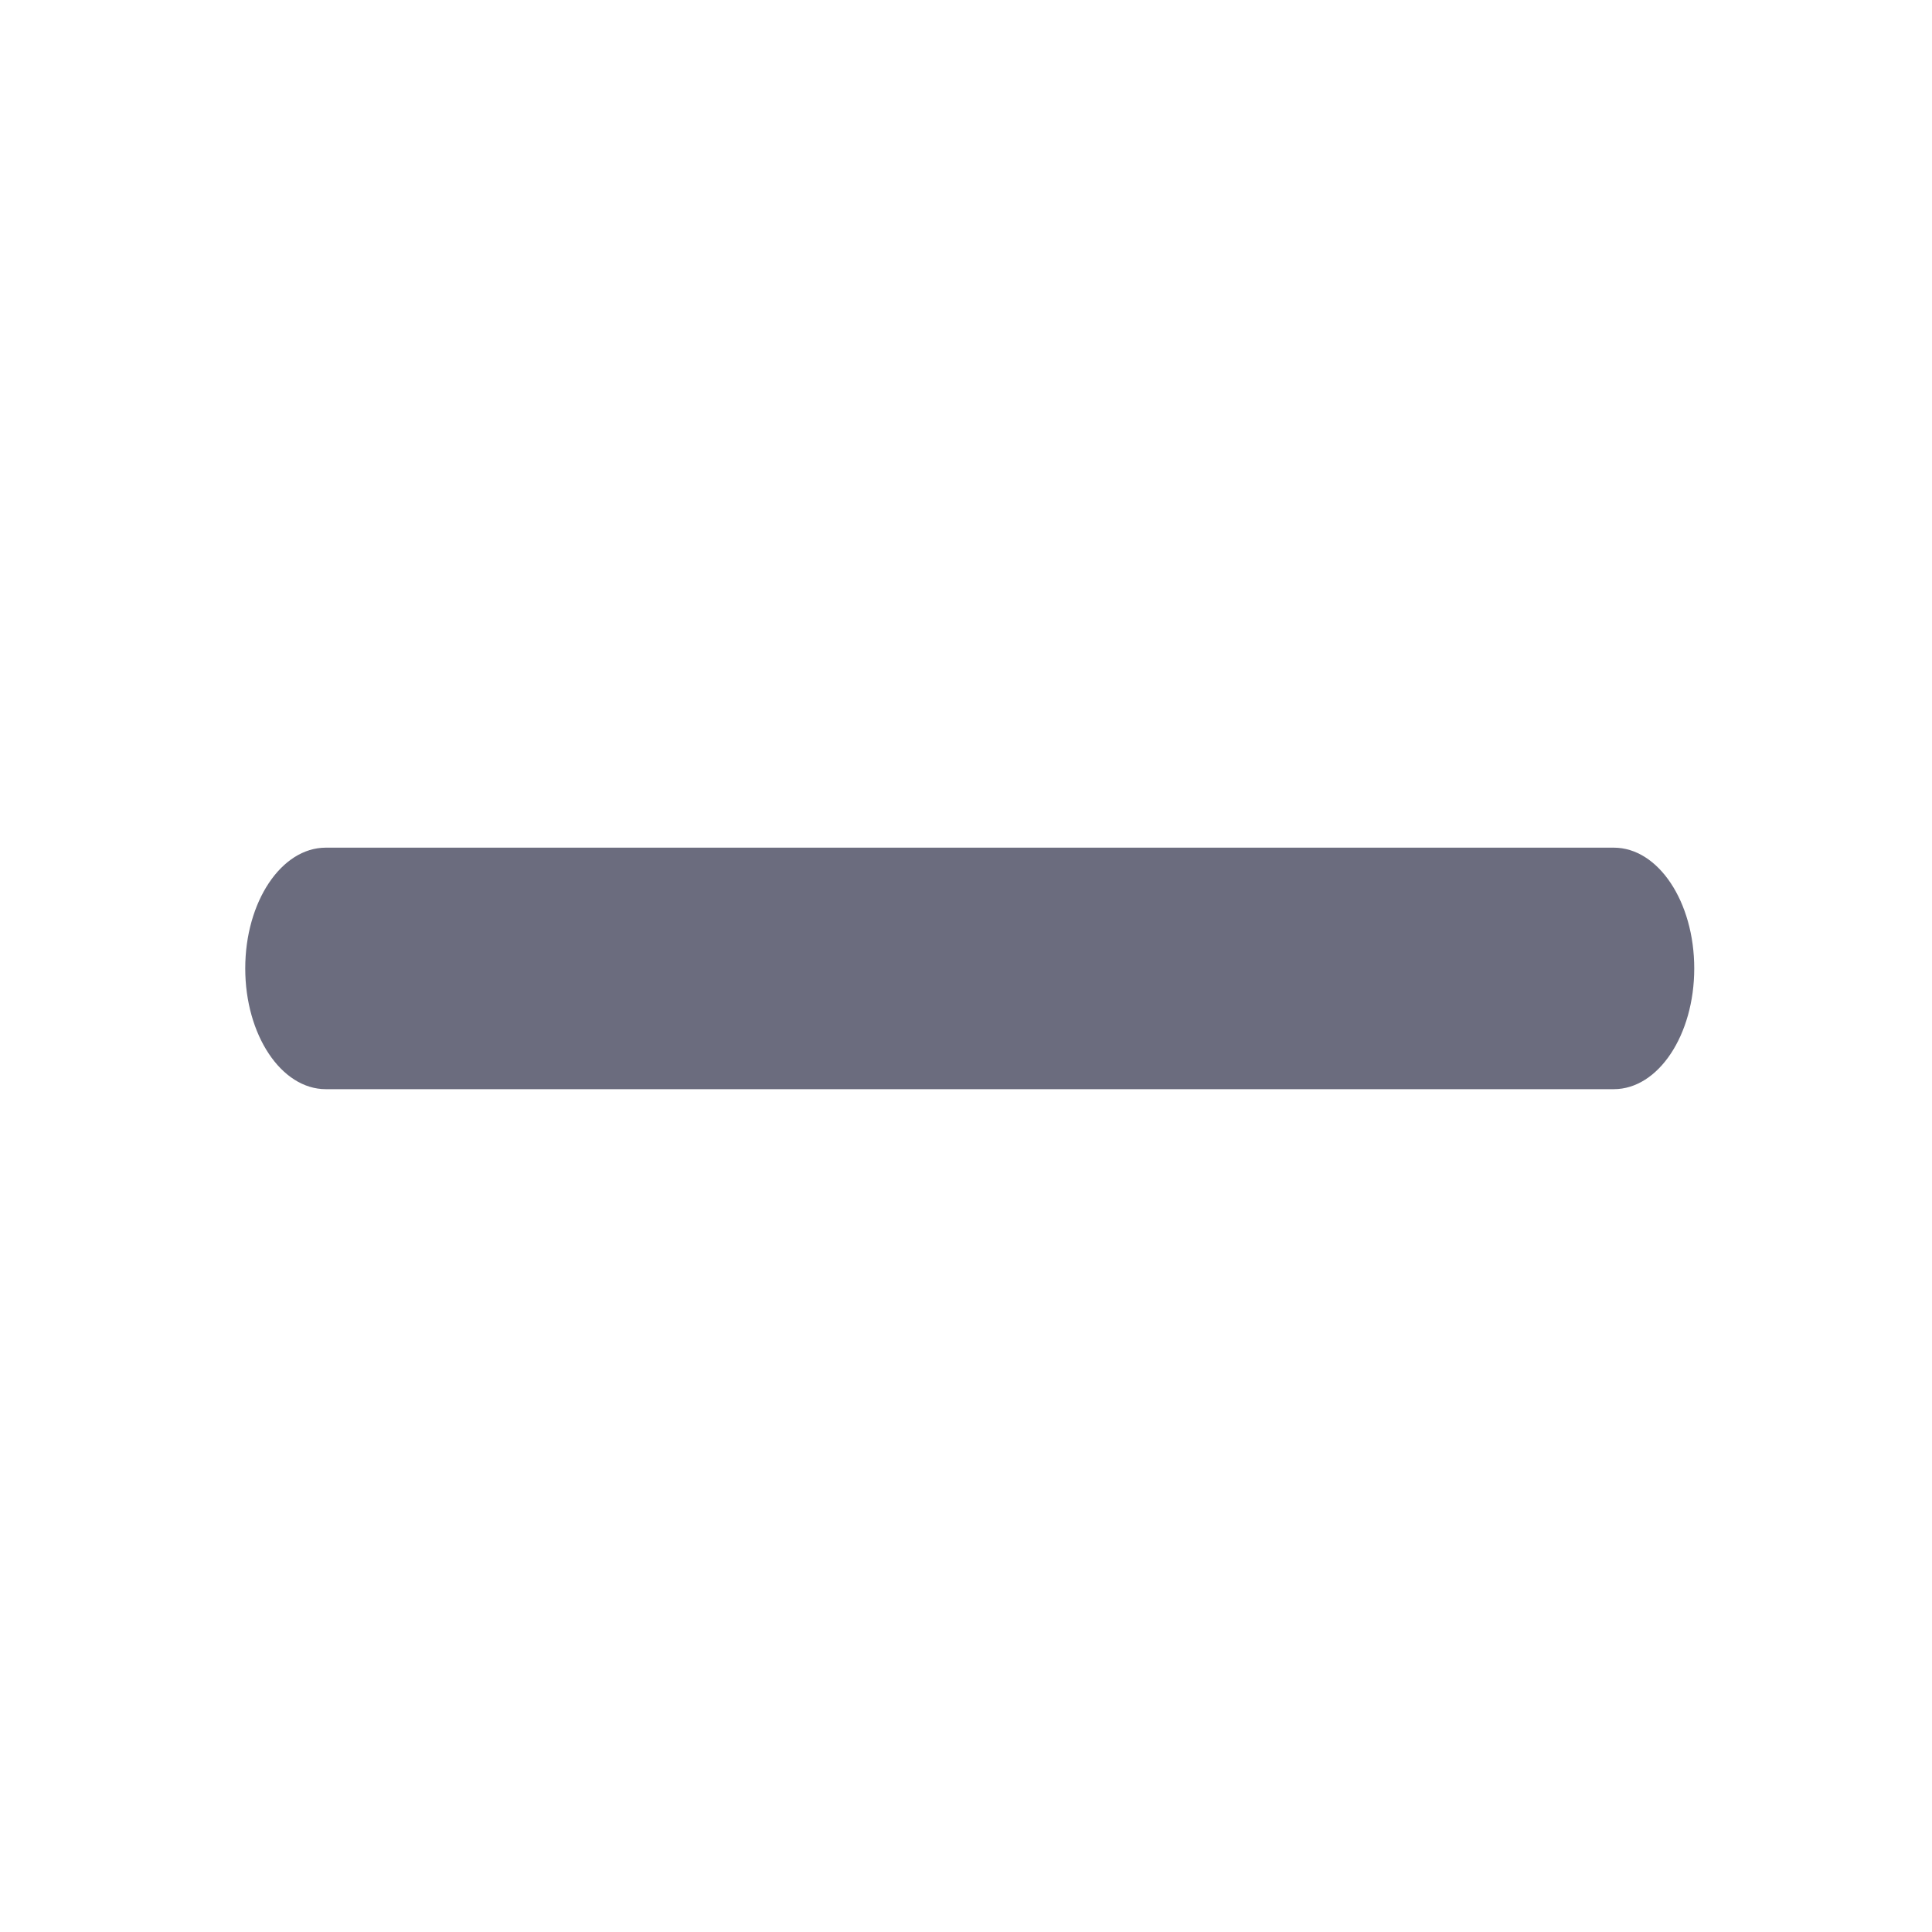 <svg width="16" height="16" viewBox="0 0 16 16" fill="none" xmlns="http://www.w3.org/2000/svg">
<path d="M13.365 9.02H2.698C2.33 9.02 2.031 8.572 2.031 8.02C2.031 7.468 2.33 7.02 2.698 7.02H13.365C13.733 7.02 14.031 7.468 14.031 8.02C14.031 8.572 13.733 9.02 13.365 9.02Z" fill="#6B6C7E"/>
</svg>
